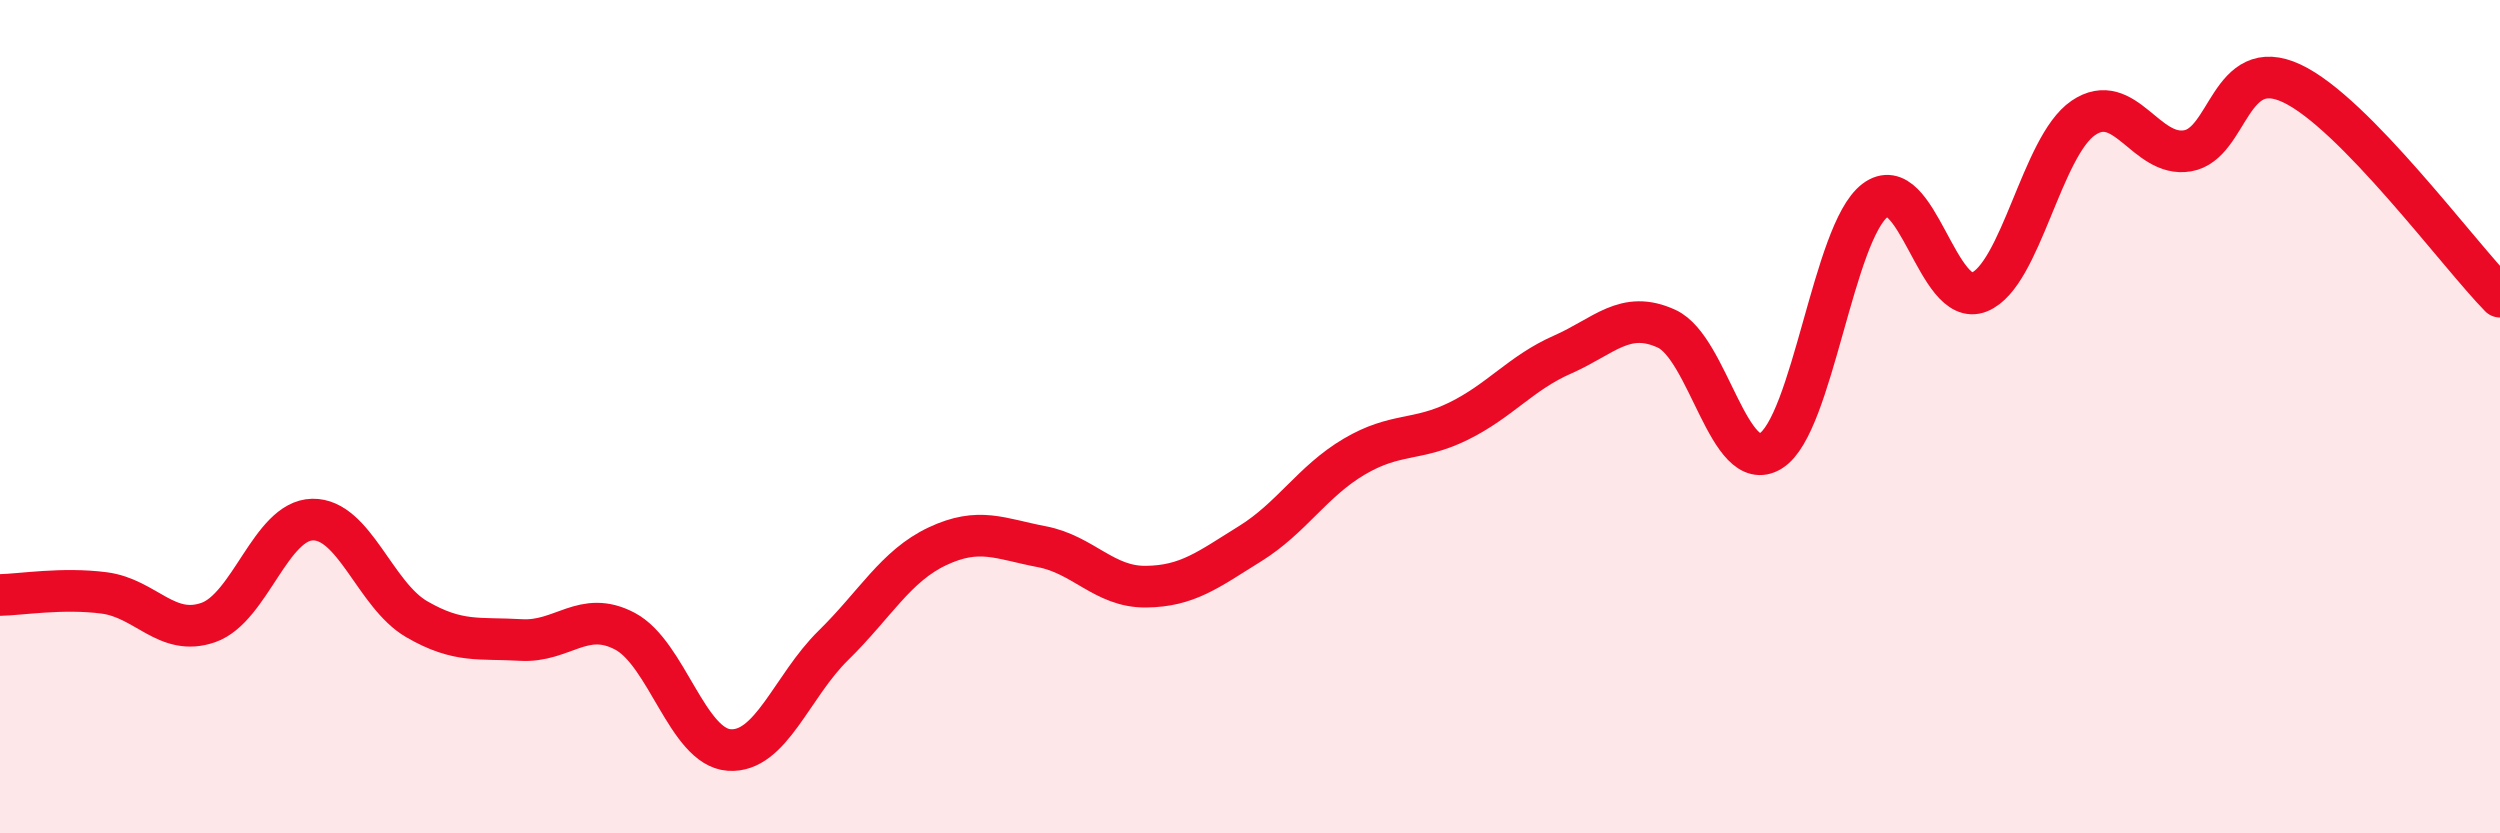 
    <svg width="60" height="20" viewBox="0 0 60 20" xmlns="http://www.w3.org/2000/svg">
      <path
        d="M 0,14.28 C 0.5,14.27 1.5,14.1 2.5,14.23 C 3.5,14.36 4,15.29 5,14.94 C 6,14.59 6.5,12.49 7.5,12.47 C 8.5,12.45 9,14.28 10,14.86 C 11,15.44 11.5,15.3 12.5,15.36 C 13.5,15.42 14,14.62 15,15.15 C 16,15.68 16.5,17.93 17.5,18 C 18.5,18.07 19,16.47 20,15.49 C 21,14.51 21.5,13.58 22.5,13.11 C 23.5,12.64 24,12.93 25,13.12 C 26,13.31 26.5,14.09 27.5,14.08 C 28.5,14.07 29,13.67 30,13.05 C 31,12.43 31.5,11.55 32.5,10.96 C 33.5,10.37 34,10.6 35,10.11 C 36,9.62 36.5,8.95 37.5,8.51 C 38.5,8.07 39,7.43 40,7.89 C 41,8.35 41.5,11.44 42.5,10.82 C 43.5,10.2 44,5.57 45,4.81 C 46,4.05 46.5,7.41 47.5,7.01 C 48.5,6.61 49,3.51 50,2.83 C 51,2.15 51.5,3.79 52.5,3.62 C 53.5,3.45 53.5,1.3 55,2 C 56.5,2.7 59,6.1 60,7.12L60 20L0 20Z"
        fill="#EB0A25"
        opacity="0.1"
        stroke-linecap="round"
        stroke-linejoin="round"
      />
      <path
        d="M 0,14.28 C 0.5,14.27 1.5,14.1 2.5,14.23 C 3.5,14.36 4,15.29 5,14.94 C 6,14.59 6.5,12.49 7.5,12.47 C 8.5,12.45 9,14.28 10,14.86 C 11,15.44 11.5,15.3 12.5,15.36 C 13.5,15.42 14,14.62 15,15.15 C 16,15.68 16.5,17.93 17.5,18 C 18.5,18.07 19,16.47 20,15.49 C 21,14.51 21.5,13.58 22.5,13.11 C 23.5,12.64 24,12.93 25,13.12 C 26,13.31 26.5,14.09 27.5,14.08 C 28.5,14.07 29,13.67 30,13.05 C 31,12.43 31.5,11.55 32.5,10.96 C 33.5,10.37 34,10.6 35,10.11 C 36,9.62 36.5,8.95 37.5,8.51 C 38.5,8.07 39,7.43 40,7.89 C 41,8.35 41.5,11.44 42.5,10.82 C 43.5,10.2 44,5.57 45,4.81 C 46,4.05 46.5,7.41 47.5,7.01 C 48.5,6.61 49,3.51 50,2.83 C 51,2.15 51.5,3.79 52.5,3.62 C 53.5,3.45 53.5,1.3 55,2 C 56.5,2.7 59,6.1 60,7.12"
        stroke="#EB0A25"
        stroke-width="1"
        fill="none"
        stroke-linecap="round"
        stroke-linejoin="round"
      />
    </svg>
  